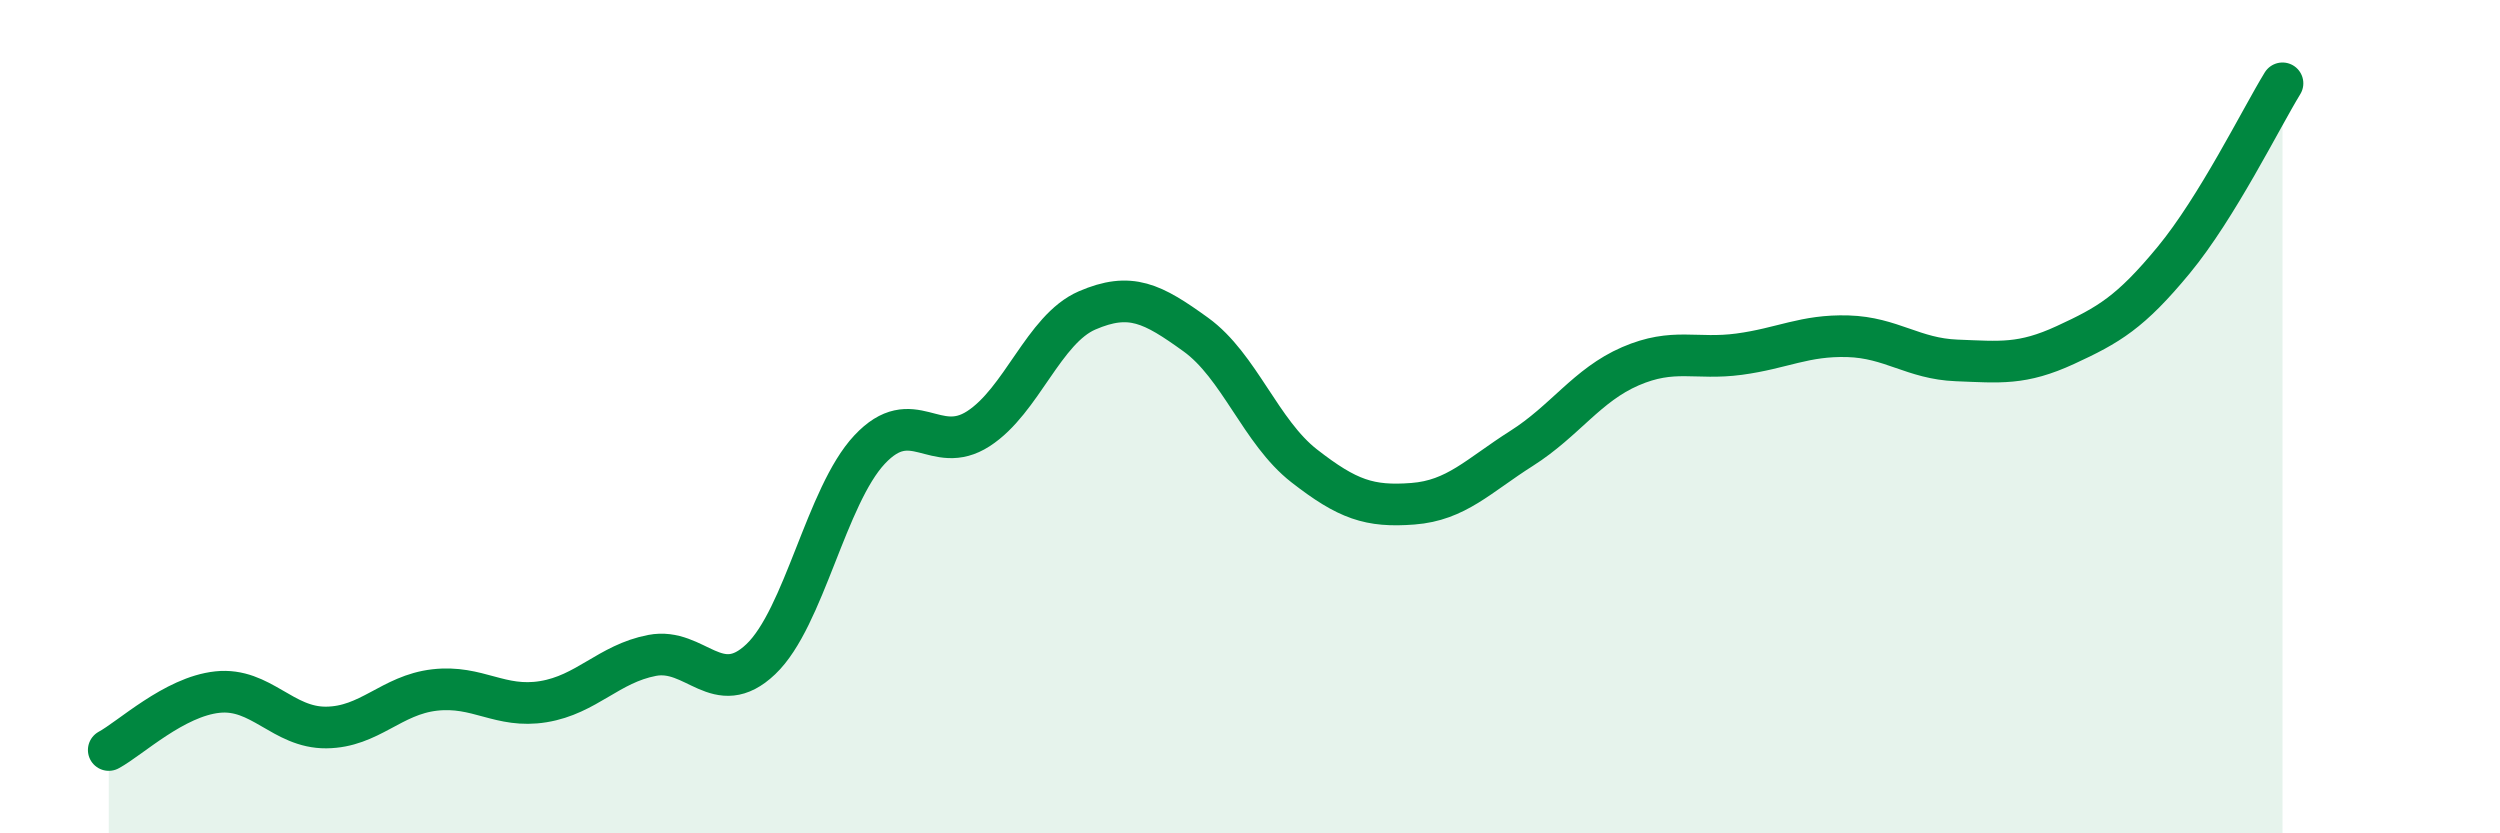 
    <svg width="60" height="20" viewBox="0 0 60 20" xmlns="http://www.w3.org/2000/svg">
      <path
        d="M 2.61,18 C 3.13,17.72 4.18,16.72 5.22,16.61 C 6.26,16.5 6.79,17.47 7.83,17.46 C 8.87,17.45 9.39,16.68 10.43,16.56 C 11.47,16.44 12,17.01 13.04,16.84 C 14.08,16.67 14.61,15.93 15.65,15.73 C 16.69,15.53 17.22,16.81 18.26,15.82 C 19.3,14.83 19.83,11.9 20.87,10.79 C 21.91,9.68 22.44,10.96 23.48,10.29 C 24.52,9.62 25.05,7.9 26.09,7.45 C 27.13,7 27.66,7.28 28.7,8.03 C 29.74,8.78 30.26,10.37 31.3,11.18 C 32.34,11.99 32.87,12.17 33.91,12.09 C 34.95,12.01 35.48,11.42 36.52,10.76 C 37.56,10.1 38.09,9.24 39.13,8.79 C 40.17,8.34 40.7,8.64 41.74,8.5 C 42.78,8.36 43.31,8.04 44.35,8.07 C 45.39,8.1 45.92,8.61 46.96,8.65 C 48,8.69 48.53,8.76 49.57,8.28 C 50.61,7.8 51.13,7.5 52.17,6.24 C 53.21,4.98 54.26,2.85 54.78,2L54.78 20L2.61 20Z"
        fill="#008740"
        opacity="0.1"
        stroke-linecap="round"
        stroke-linejoin="round"
      />
      <path
        d="M 2.61,18 C 3.13,17.72 4.18,16.72 5.22,16.61 C 6.26,16.5 6.79,17.47 7.83,17.46 C 8.87,17.45 9.39,16.68 10.43,16.56 C 11.47,16.44 12,17.01 13.04,16.84 C 14.08,16.67 14.61,15.93 15.65,15.73 C 16.69,15.53 17.22,16.81 18.26,15.82 C 19.3,14.83 19.83,11.9 20.87,10.79 C 21.91,9.68 22.44,10.96 23.48,10.29 C 24.52,9.62 25.05,7.9 26.09,7.45 C 27.13,7 27.66,7.28 28.7,8.03 C 29.74,8.78 30.26,10.37 31.3,11.18 C 32.34,11.99 32.87,12.17 33.91,12.09 C 34.95,12.01 35.48,11.42 36.52,10.76 C 37.56,10.1 38.09,9.24 39.13,8.79 C 40.17,8.34 40.7,8.64 41.74,8.5 C 42.78,8.36 43.31,8.04 44.35,8.07 C 45.39,8.1 45.92,8.61 46.96,8.65 C 48,8.69 48.53,8.76 49.57,8.28 C 50.61,7.8 51.13,7.5 52.17,6.24 C 53.21,4.98 54.26,2.85 54.78,2"
        stroke="#008740"
        stroke-width="1"
        fill="none"
        stroke-linecap="round"
        stroke-linejoin="round"
      />
    </svg>
  